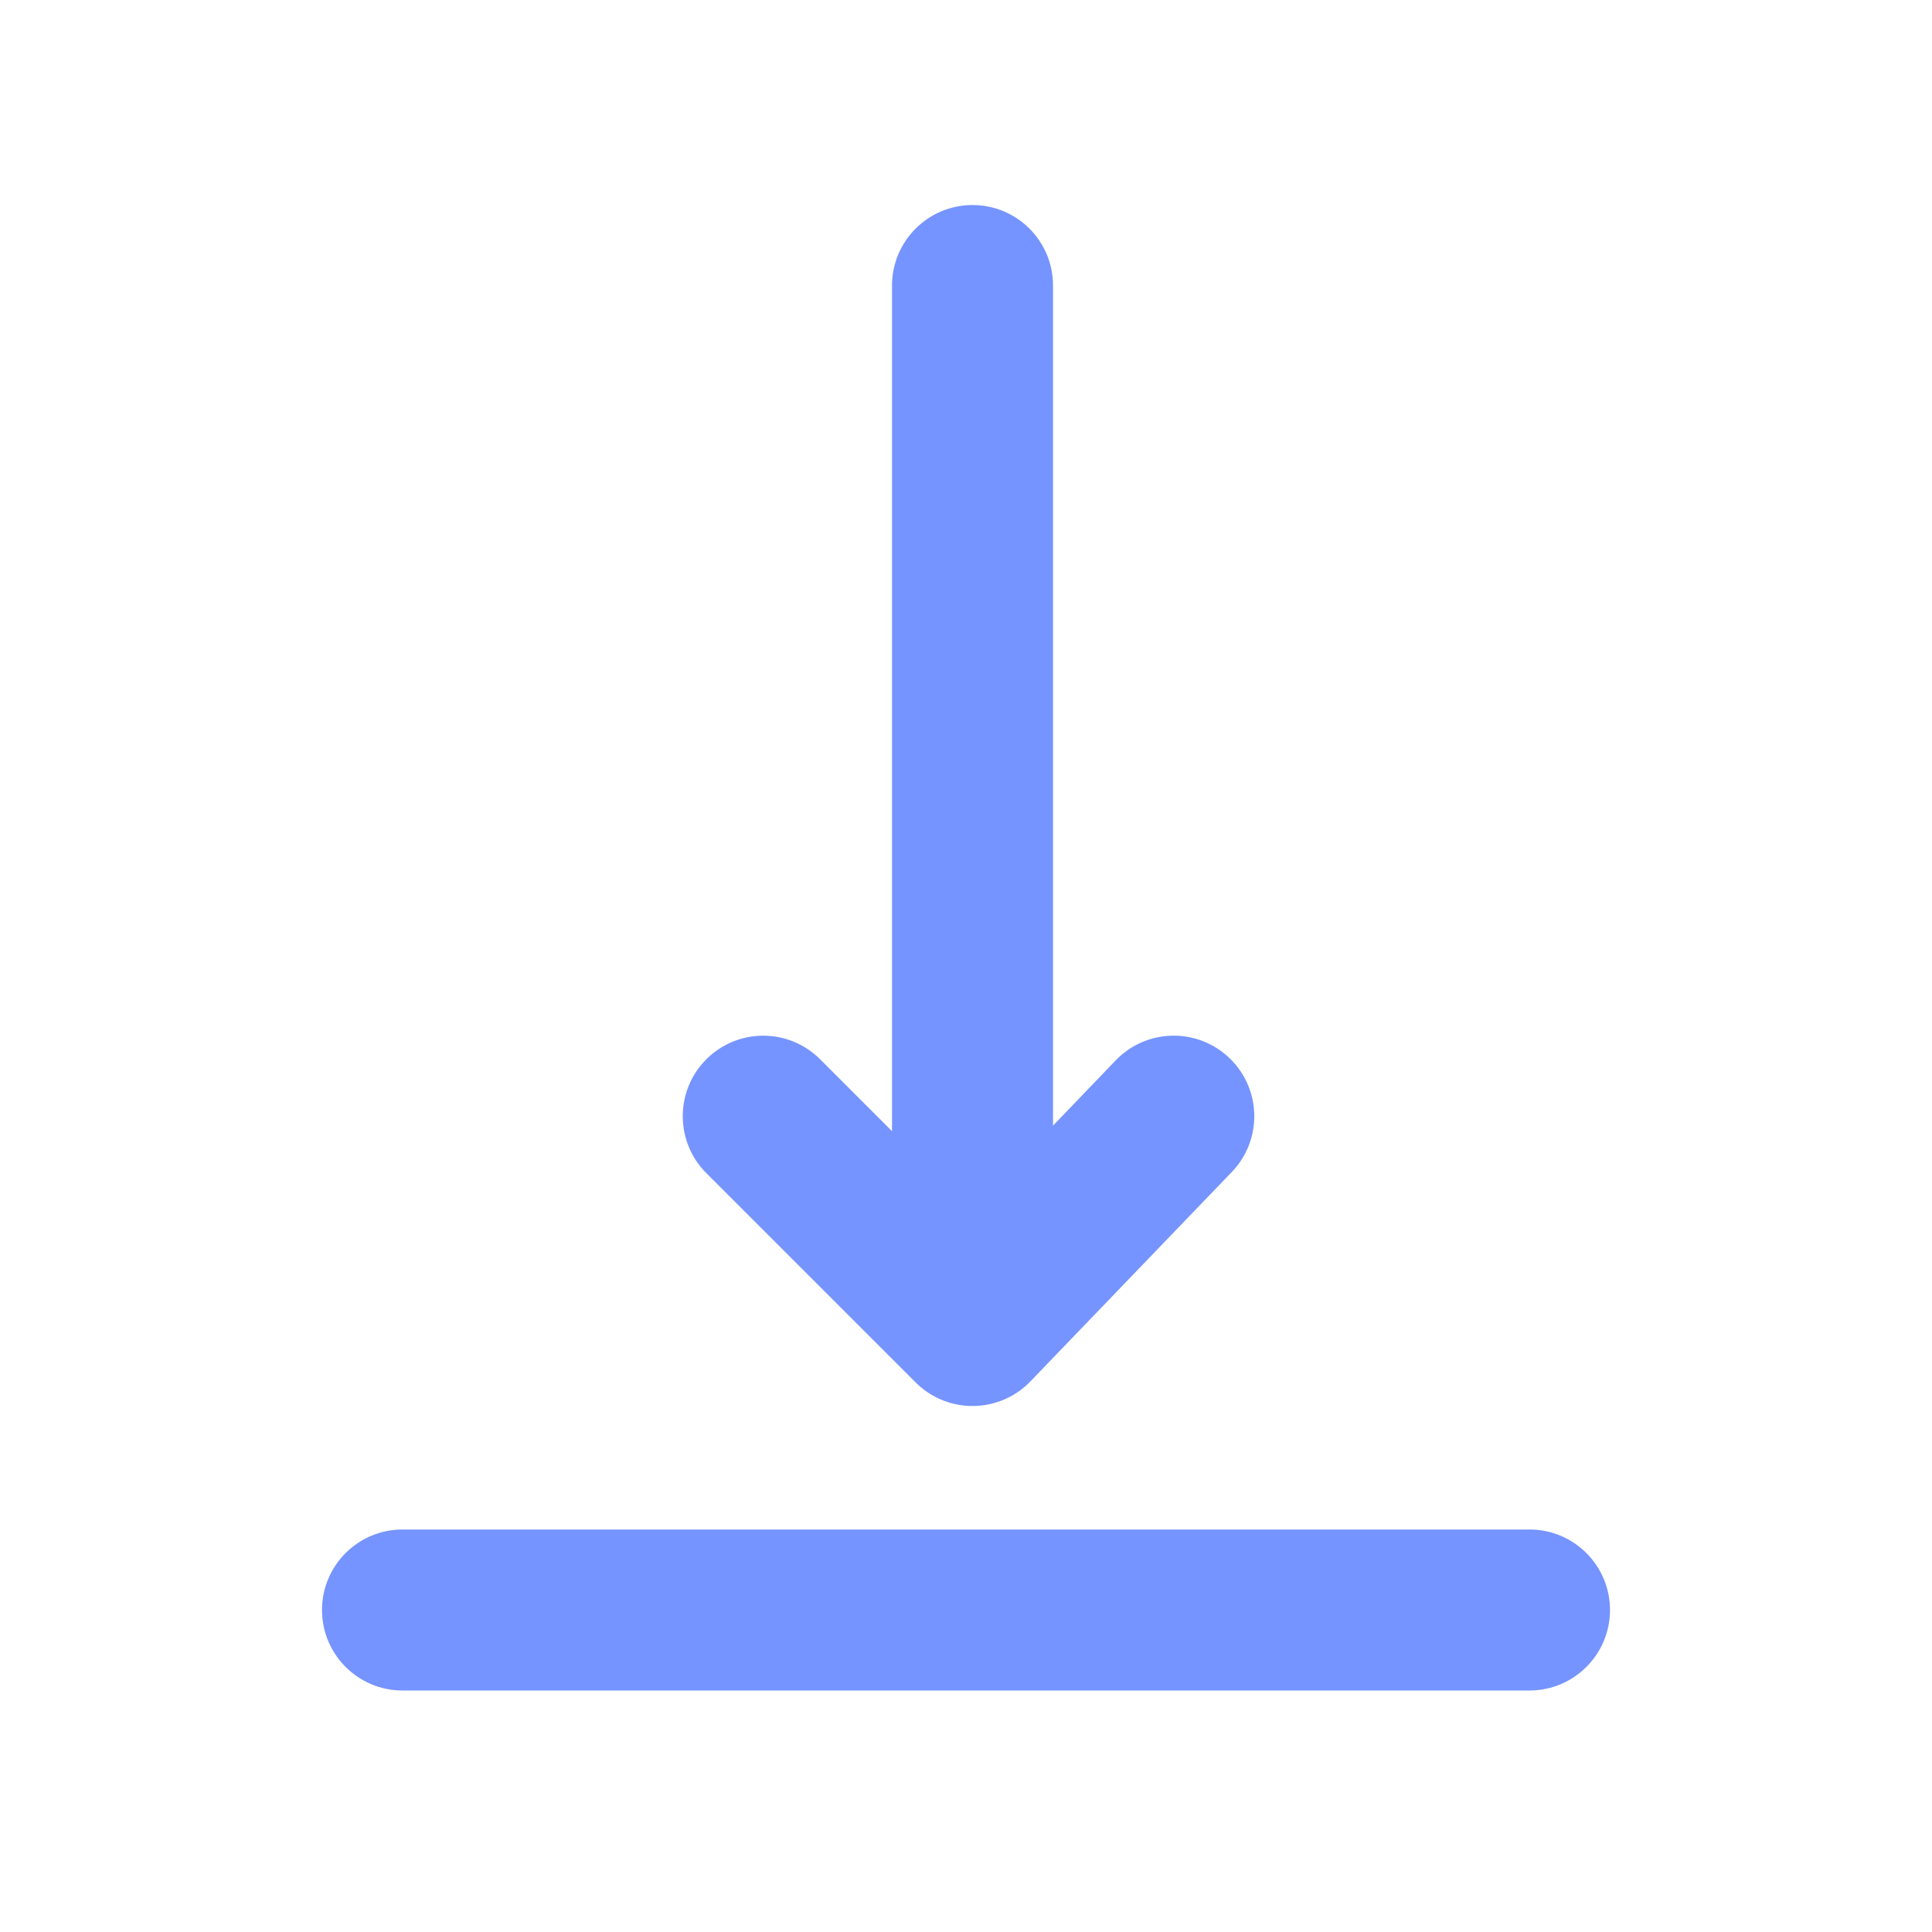 <svg width="24" height="24" viewBox="0 0 24 24" fill="none" xmlns="http://www.w3.org/2000/svg">
<path fill-rule="evenodd" clip-rule="evenodd" d="M4 20C4 19.448 4.448 19 5 19H19C19.552 19 20 19.448 20 20C20 20.552 19.552 21 19 21H5C4.448 21 4 20.552 4 20Z" fill="#7694FF"/>
<path d="M12.083 17.466C12.37 17.465 12.628 17.344 12.81 17.15L15.302 14.559C15.685 14.161 15.672 13.528 15.274 13.145C14.876 12.762 14.243 12.774 13.86 13.172L13.081 13.983V3.547C13.081 2.995 12.634 2.547 12.081 2.547C11.529 2.547 11.081 2.995 11.081 3.547V14.052L10.188 13.159C9.798 12.768 9.165 12.768 8.774 13.159C8.384 13.549 8.384 14.182 8.774 14.573L11.374 17.173C11.409 17.208 11.446 17.24 11.485 17.269C11.652 17.392 11.858 17.466 12.081 17.466L12.083 17.466Z" fill="#7694FF"/>
</svg>

